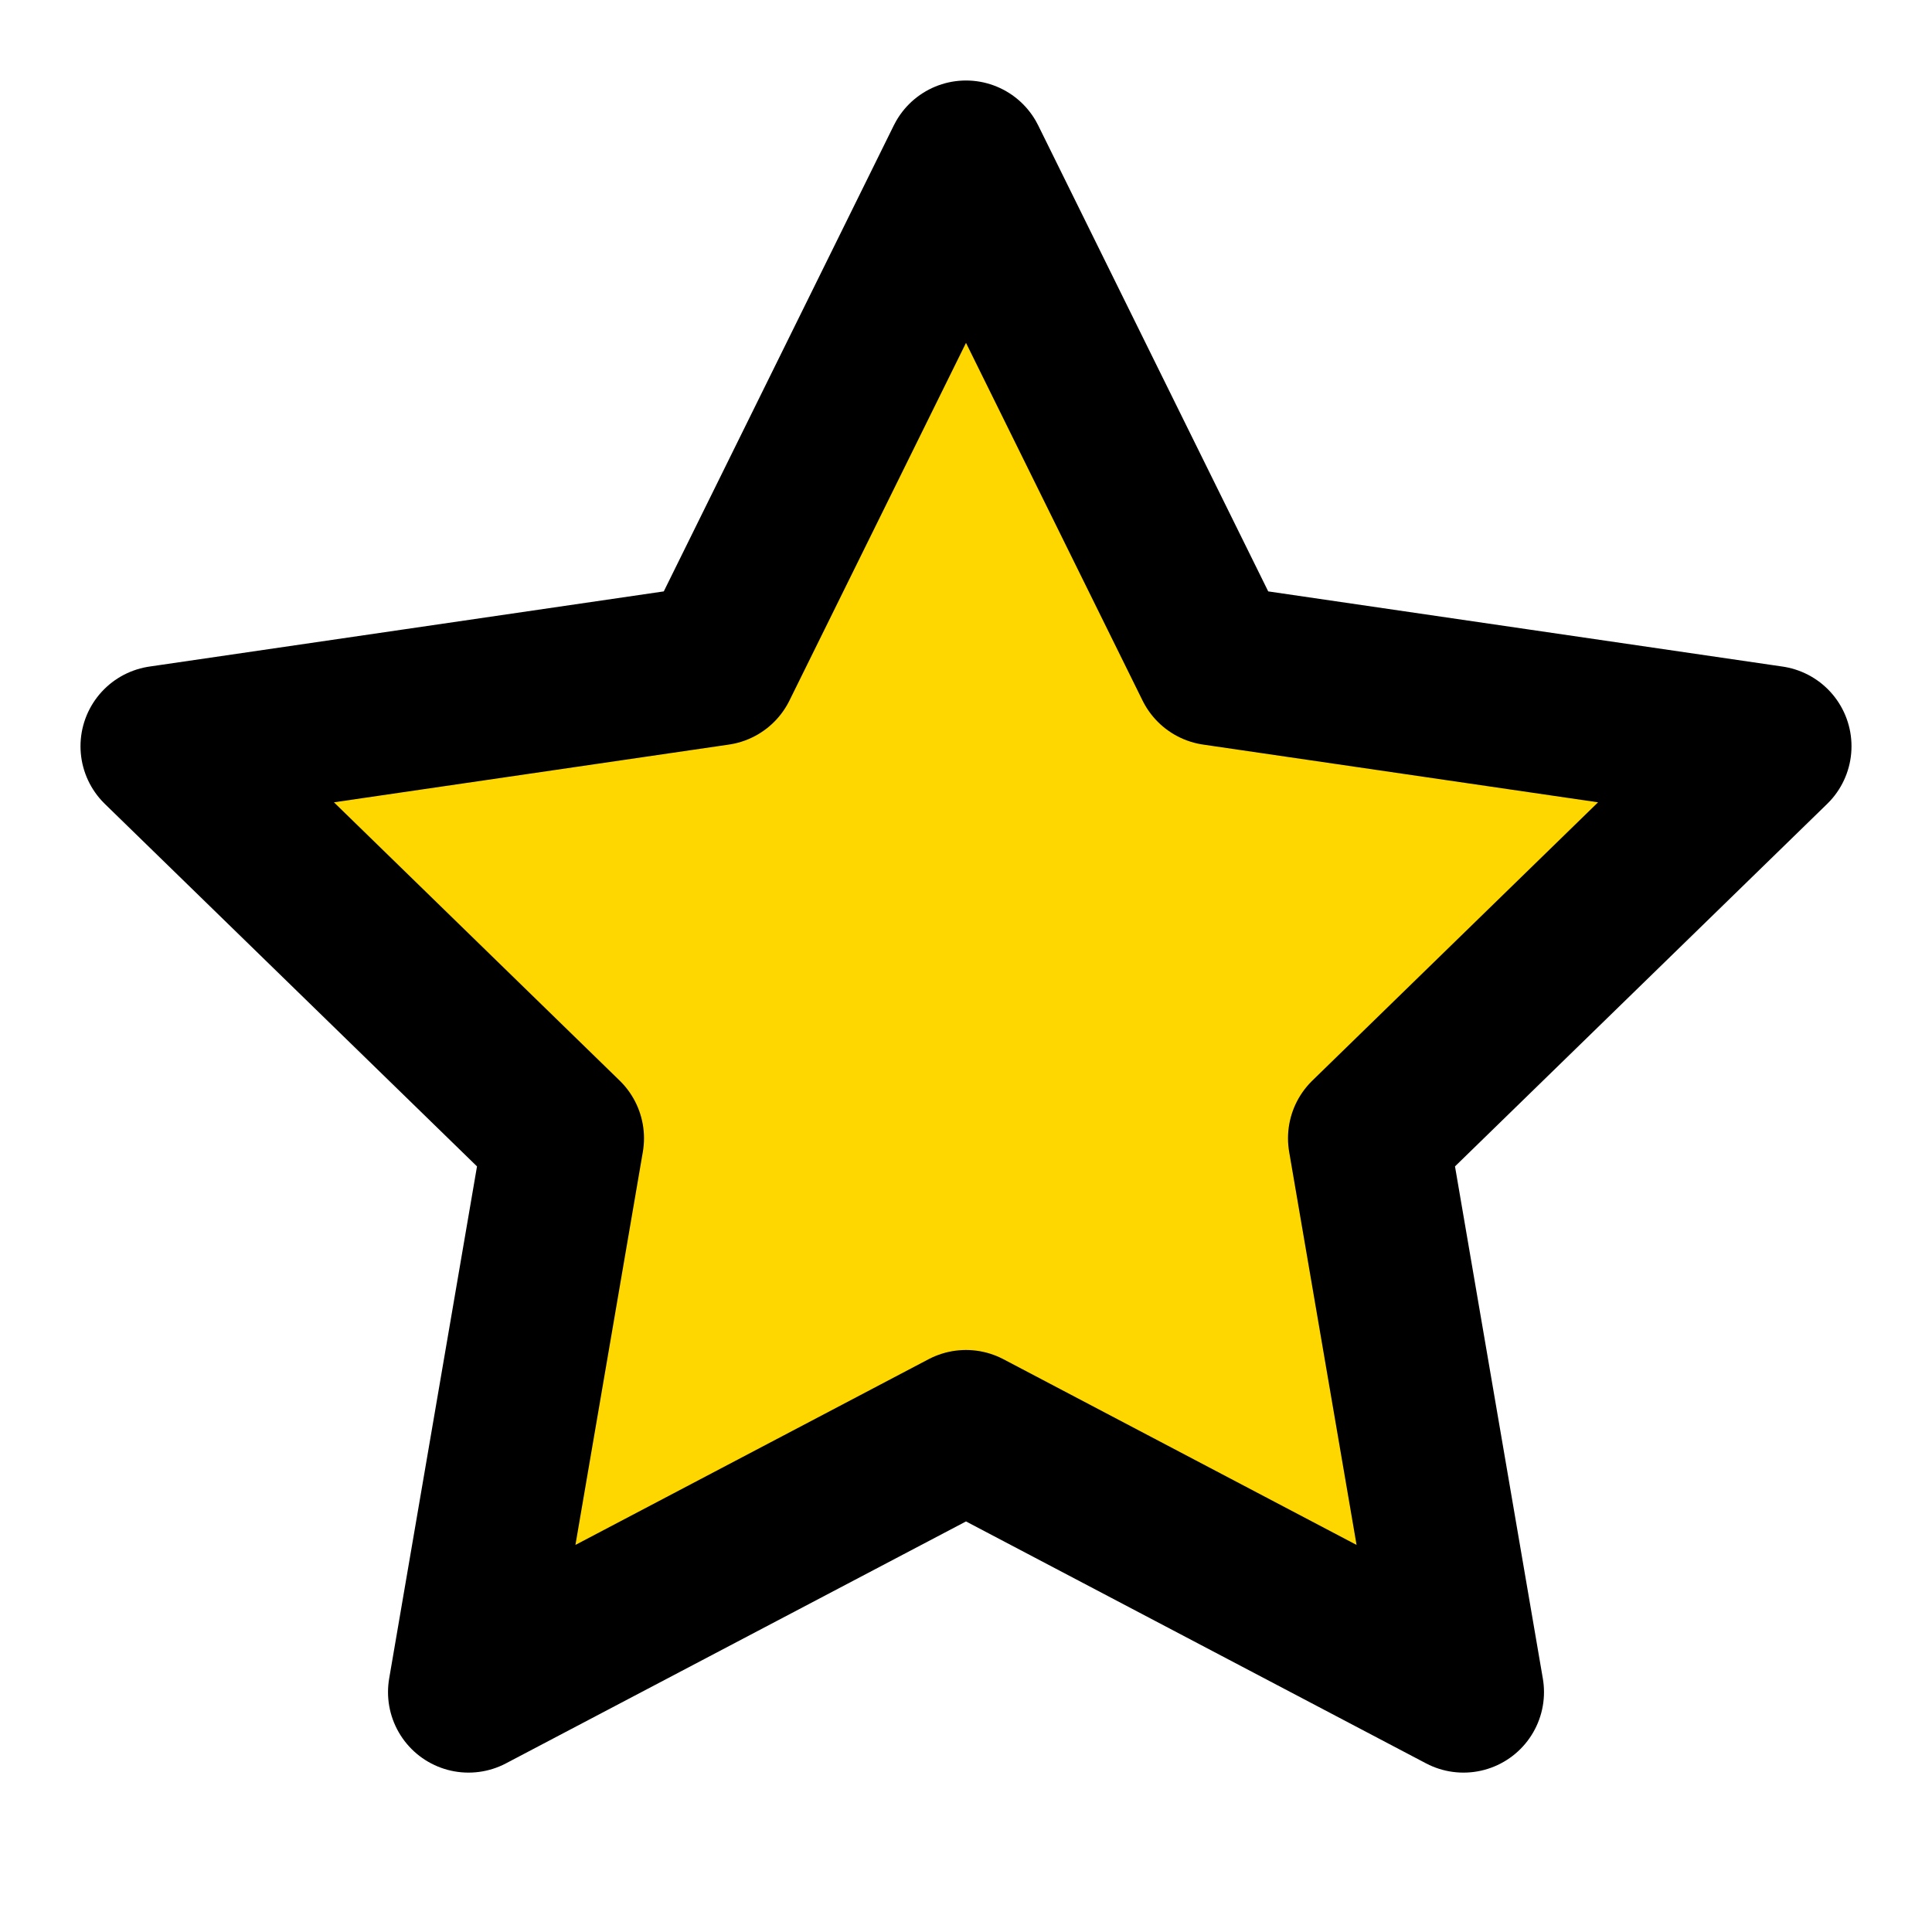 <svg xmlns="http://www.w3.org/2000/svg" width="24" height="24" viewBox="0 0 24 24" fill="#FFD700" stroke="currentColor" stroke-width="2" stroke-linecap="round" stroke-linejoin="round" class="feather feather-star">
    <polygon points="12 2 15.09 8.26 22 9.27 17 14.14 18.18 21.02 12 17.77 5.82 21.02 7 14.14 2 9.27 8.91 8.26 12 2"></polygon>
</svg>
